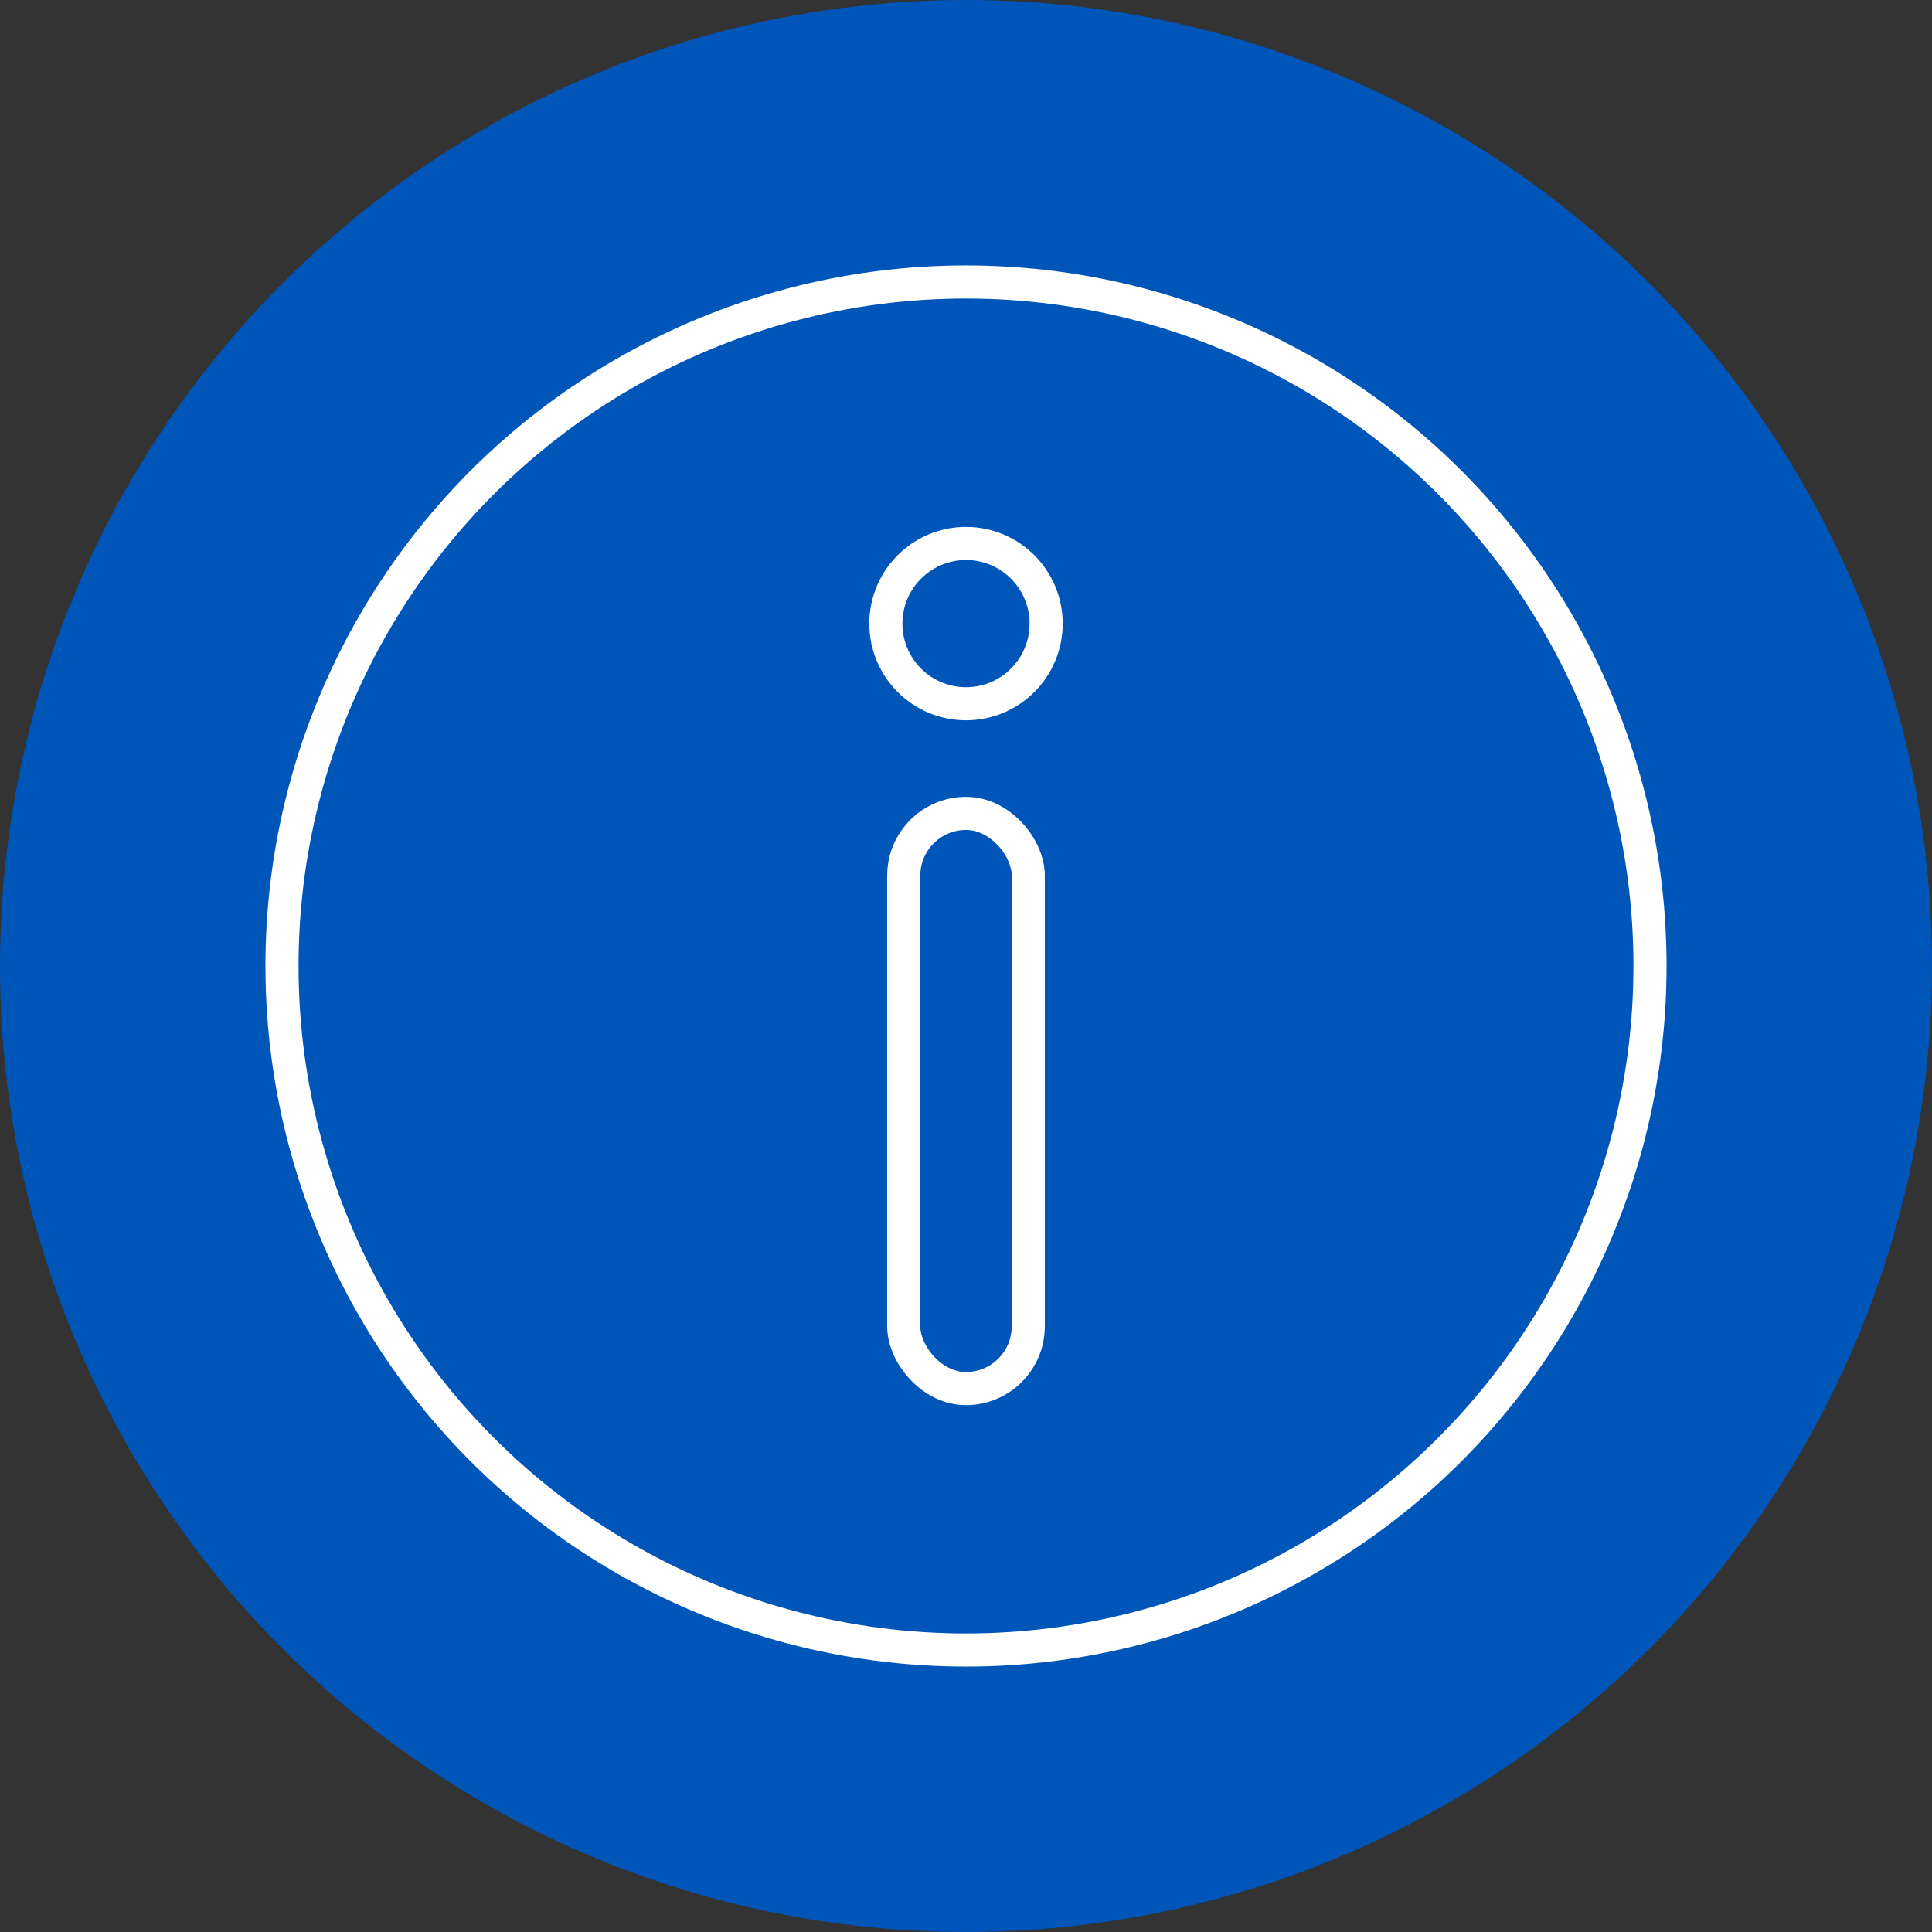 <?xml version="1.0" encoding="UTF-8"?>
<svg xmlns="http://www.w3.org/2000/svg" viewBox="0 0 500 500">
  <rect x="0" y="0" width="500" height="500" fill="#333333" stroke="none"/>
  <defs>
    <style>.d{fill:#0055b8;}.e{fill:none;stroke:#fff;stroke-linecap:round;stroke-linejoin:round;stroke-width:8.57px;}</style>
  </defs>
  <g id="a">
    <g id="b">
      <circle class="d" cx="250" cy="250" r="250"></circle>
    </g>
    <g>
      <circle class="e" cx="250" cy="161.39" r="20.74"></circle>
      <rect class="e" x="233.89" y="210.51" width="32.22" height="148.85" rx="16.11" ry="16.11" transform="translate(500 569.87) rotate(180)"></rect>
      <circle class="e" cx="250" cy="250" r="177.02"></circle>
    </g>
  </g>
  <g id="c"></g>
</svg>
